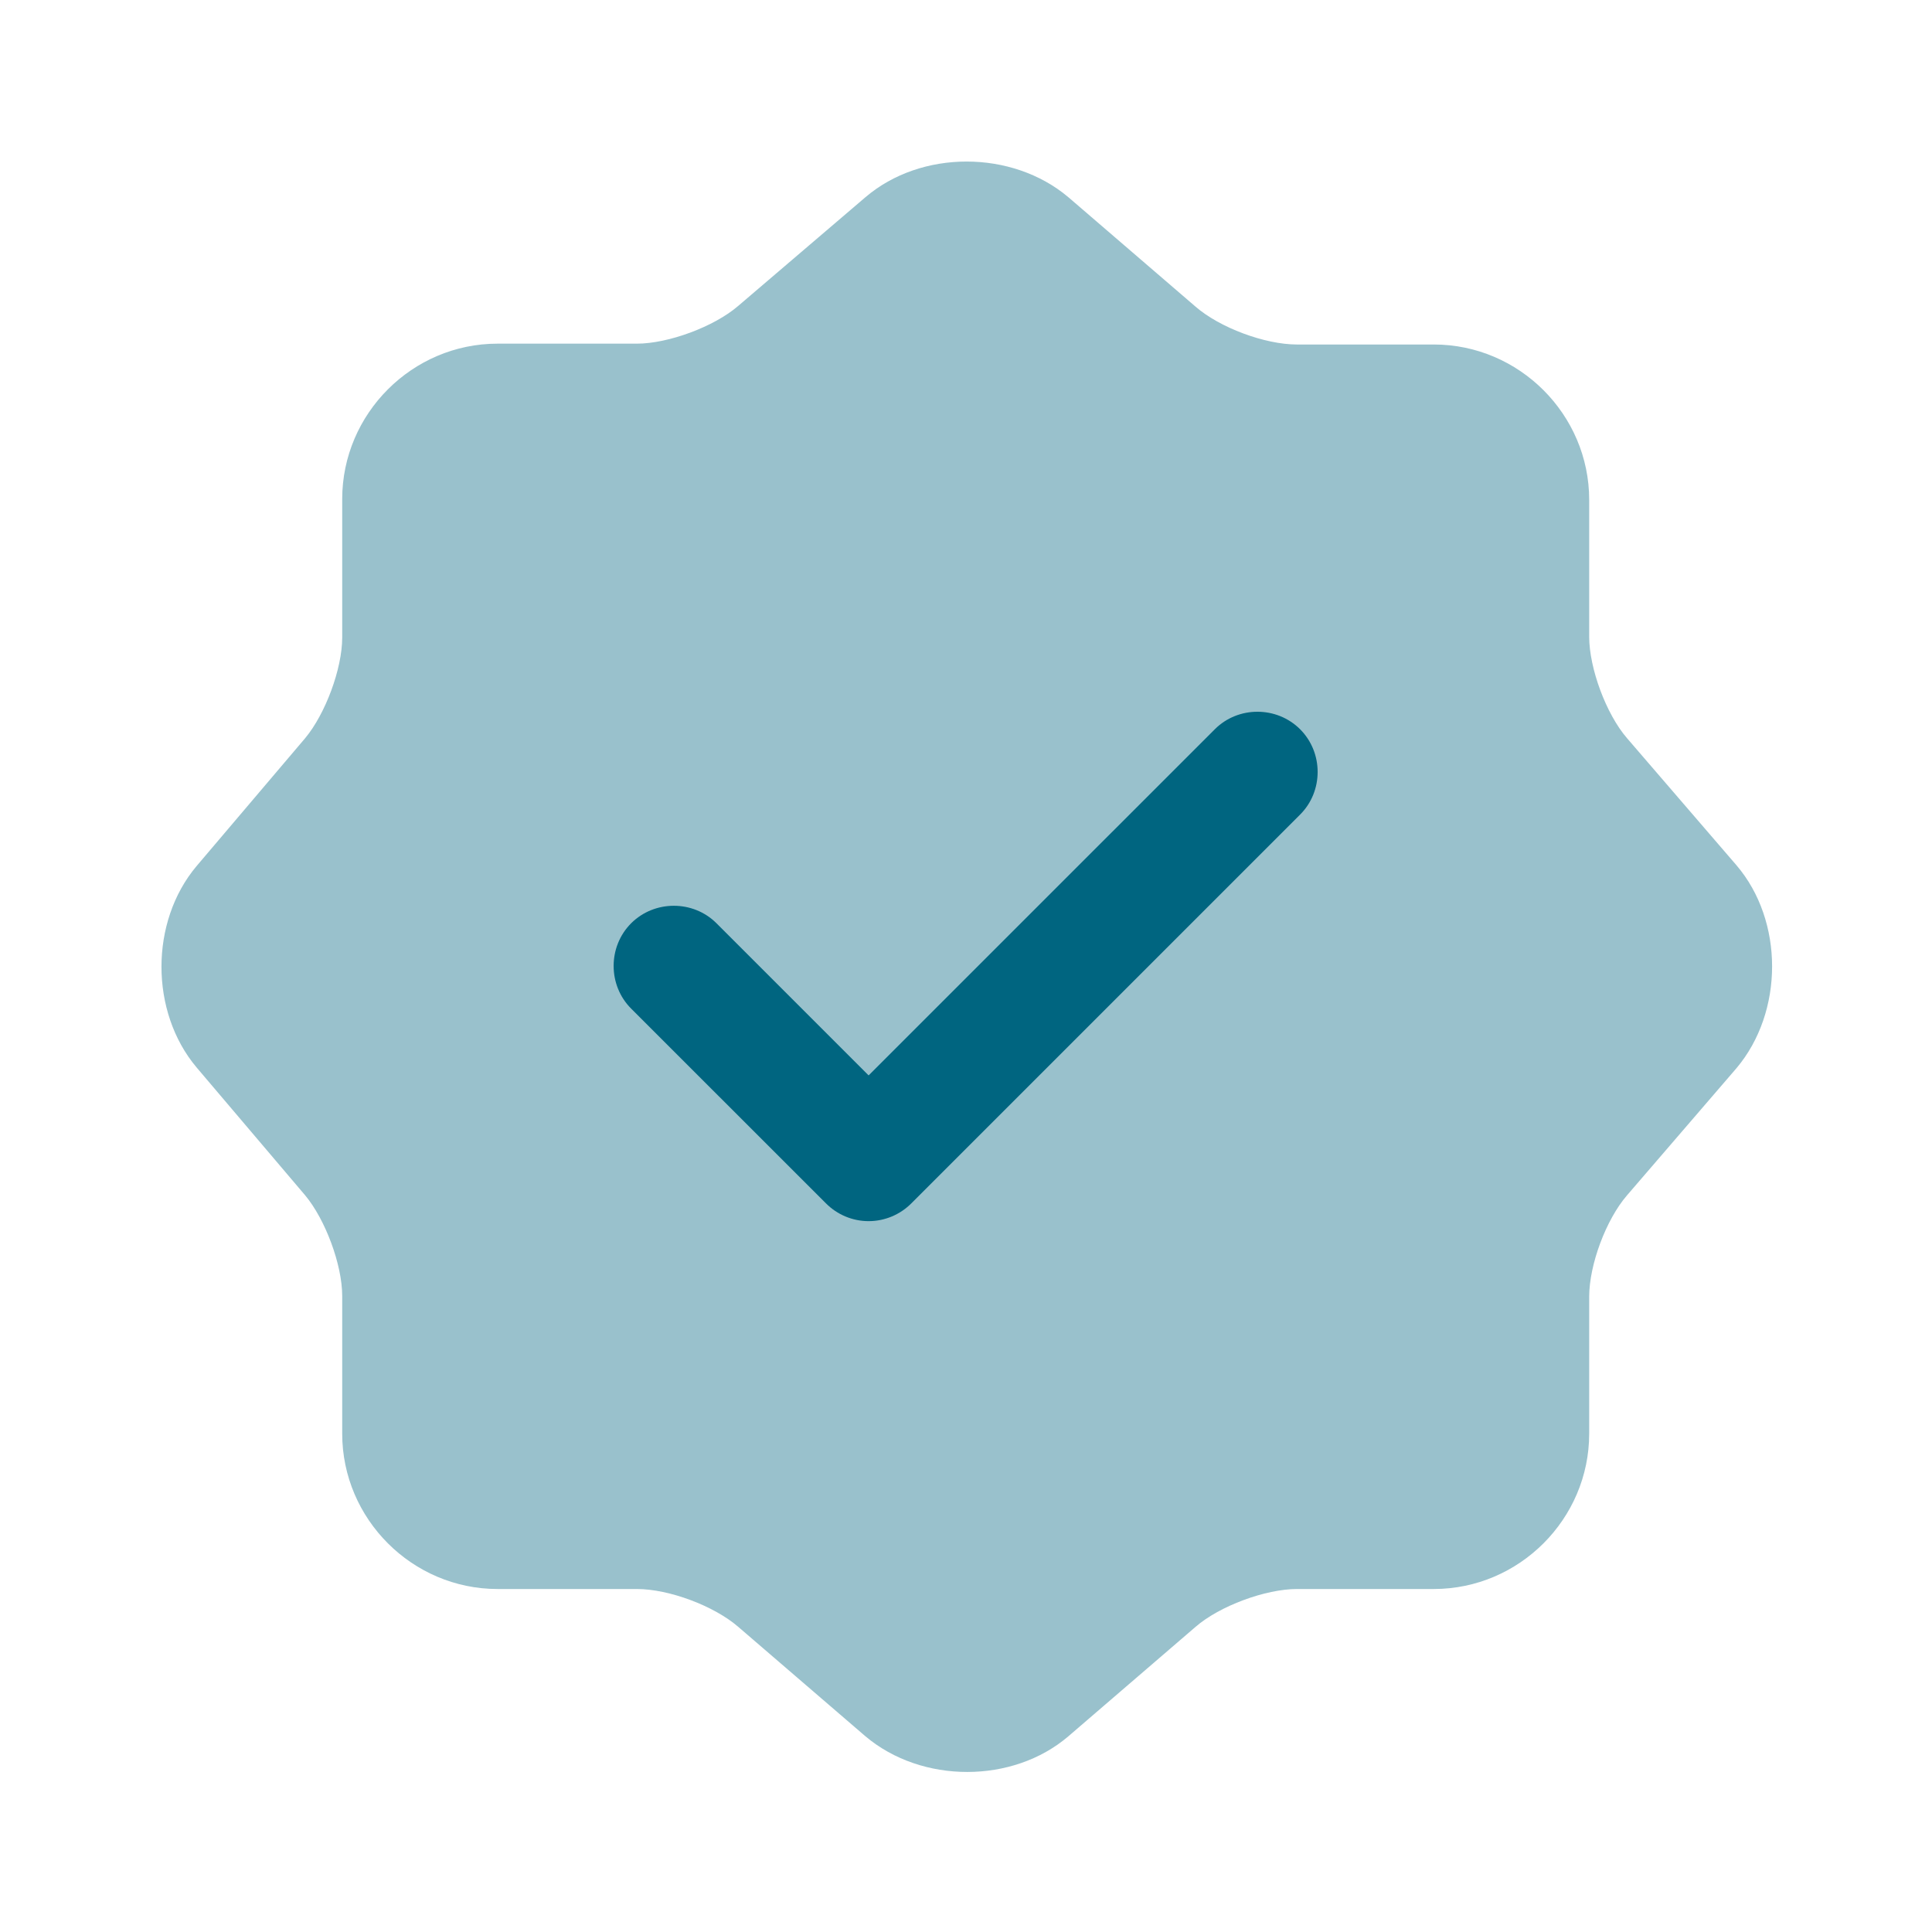 <svg width="32" height="32" viewBox="0 0 32 32" fill="none" xmlns="http://www.w3.org/2000/svg">
<path opacity="0.4" d="M14.335 3.266C15.255 2.479 16.762 2.479 17.695 3.266L19.802 5.079C20.201 5.426 20.948 5.706 21.482 5.706H23.748C25.162 5.706 26.322 6.866 26.322 8.279V10.546C26.322 11.066 26.602 11.826 26.948 12.226L28.762 14.332C29.548 15.252 29.548 16.759 28.762 17.692L26.948 19.799C26.602 20.199 26.322 20.946 26.322 21.479V23.746C26.322 25.159 25.162 26.319 23.748 26.319H21.482C20.962 26.319 20.201 26.599 19.802 26.946L17.695 28.759C16.775 29.546 15.268 29.546 14.335 28.759L12.228 26.946C11.828 26.599 11.082 26.319 10.548 26.319H8.241C6.828 26.319 5.668 25.159 5.668 23.746V21.466C5.668 20.946 5.388 20.199 5.055 19.799L3.255 17.679C2.481 16.759 2.481 15.266 3.255 14.346L5.055 12.226C5.388 11.826 5.668 11.079 5.668 10.559V8.266C5.668 6.852 6.828 5.692 8.241 5.692H10.548C11.068 5.692 11.828 5.412 12.228 5.066L14.335 3.266Z" fill="#006580"/>
<path d="M14.387 20.226C14.121 20.226 13.867 20.119 13.681 19.932L10.454 16.706C10.067 16.319 10.067 15.679 10.454 15.292C10.841 14.906 11.481 14.906 11.867 15.292L14.387 17.812L20.121 12.079C20.507 11.692 21.147 11.692 21.534 12.079C21.921 12.466 21.921 13.106 21.534 13.492L15.094 19.932C14.907 20.119 14.654 20.226 14.387 20.226Z" fill="#006580"/>
</svg>
